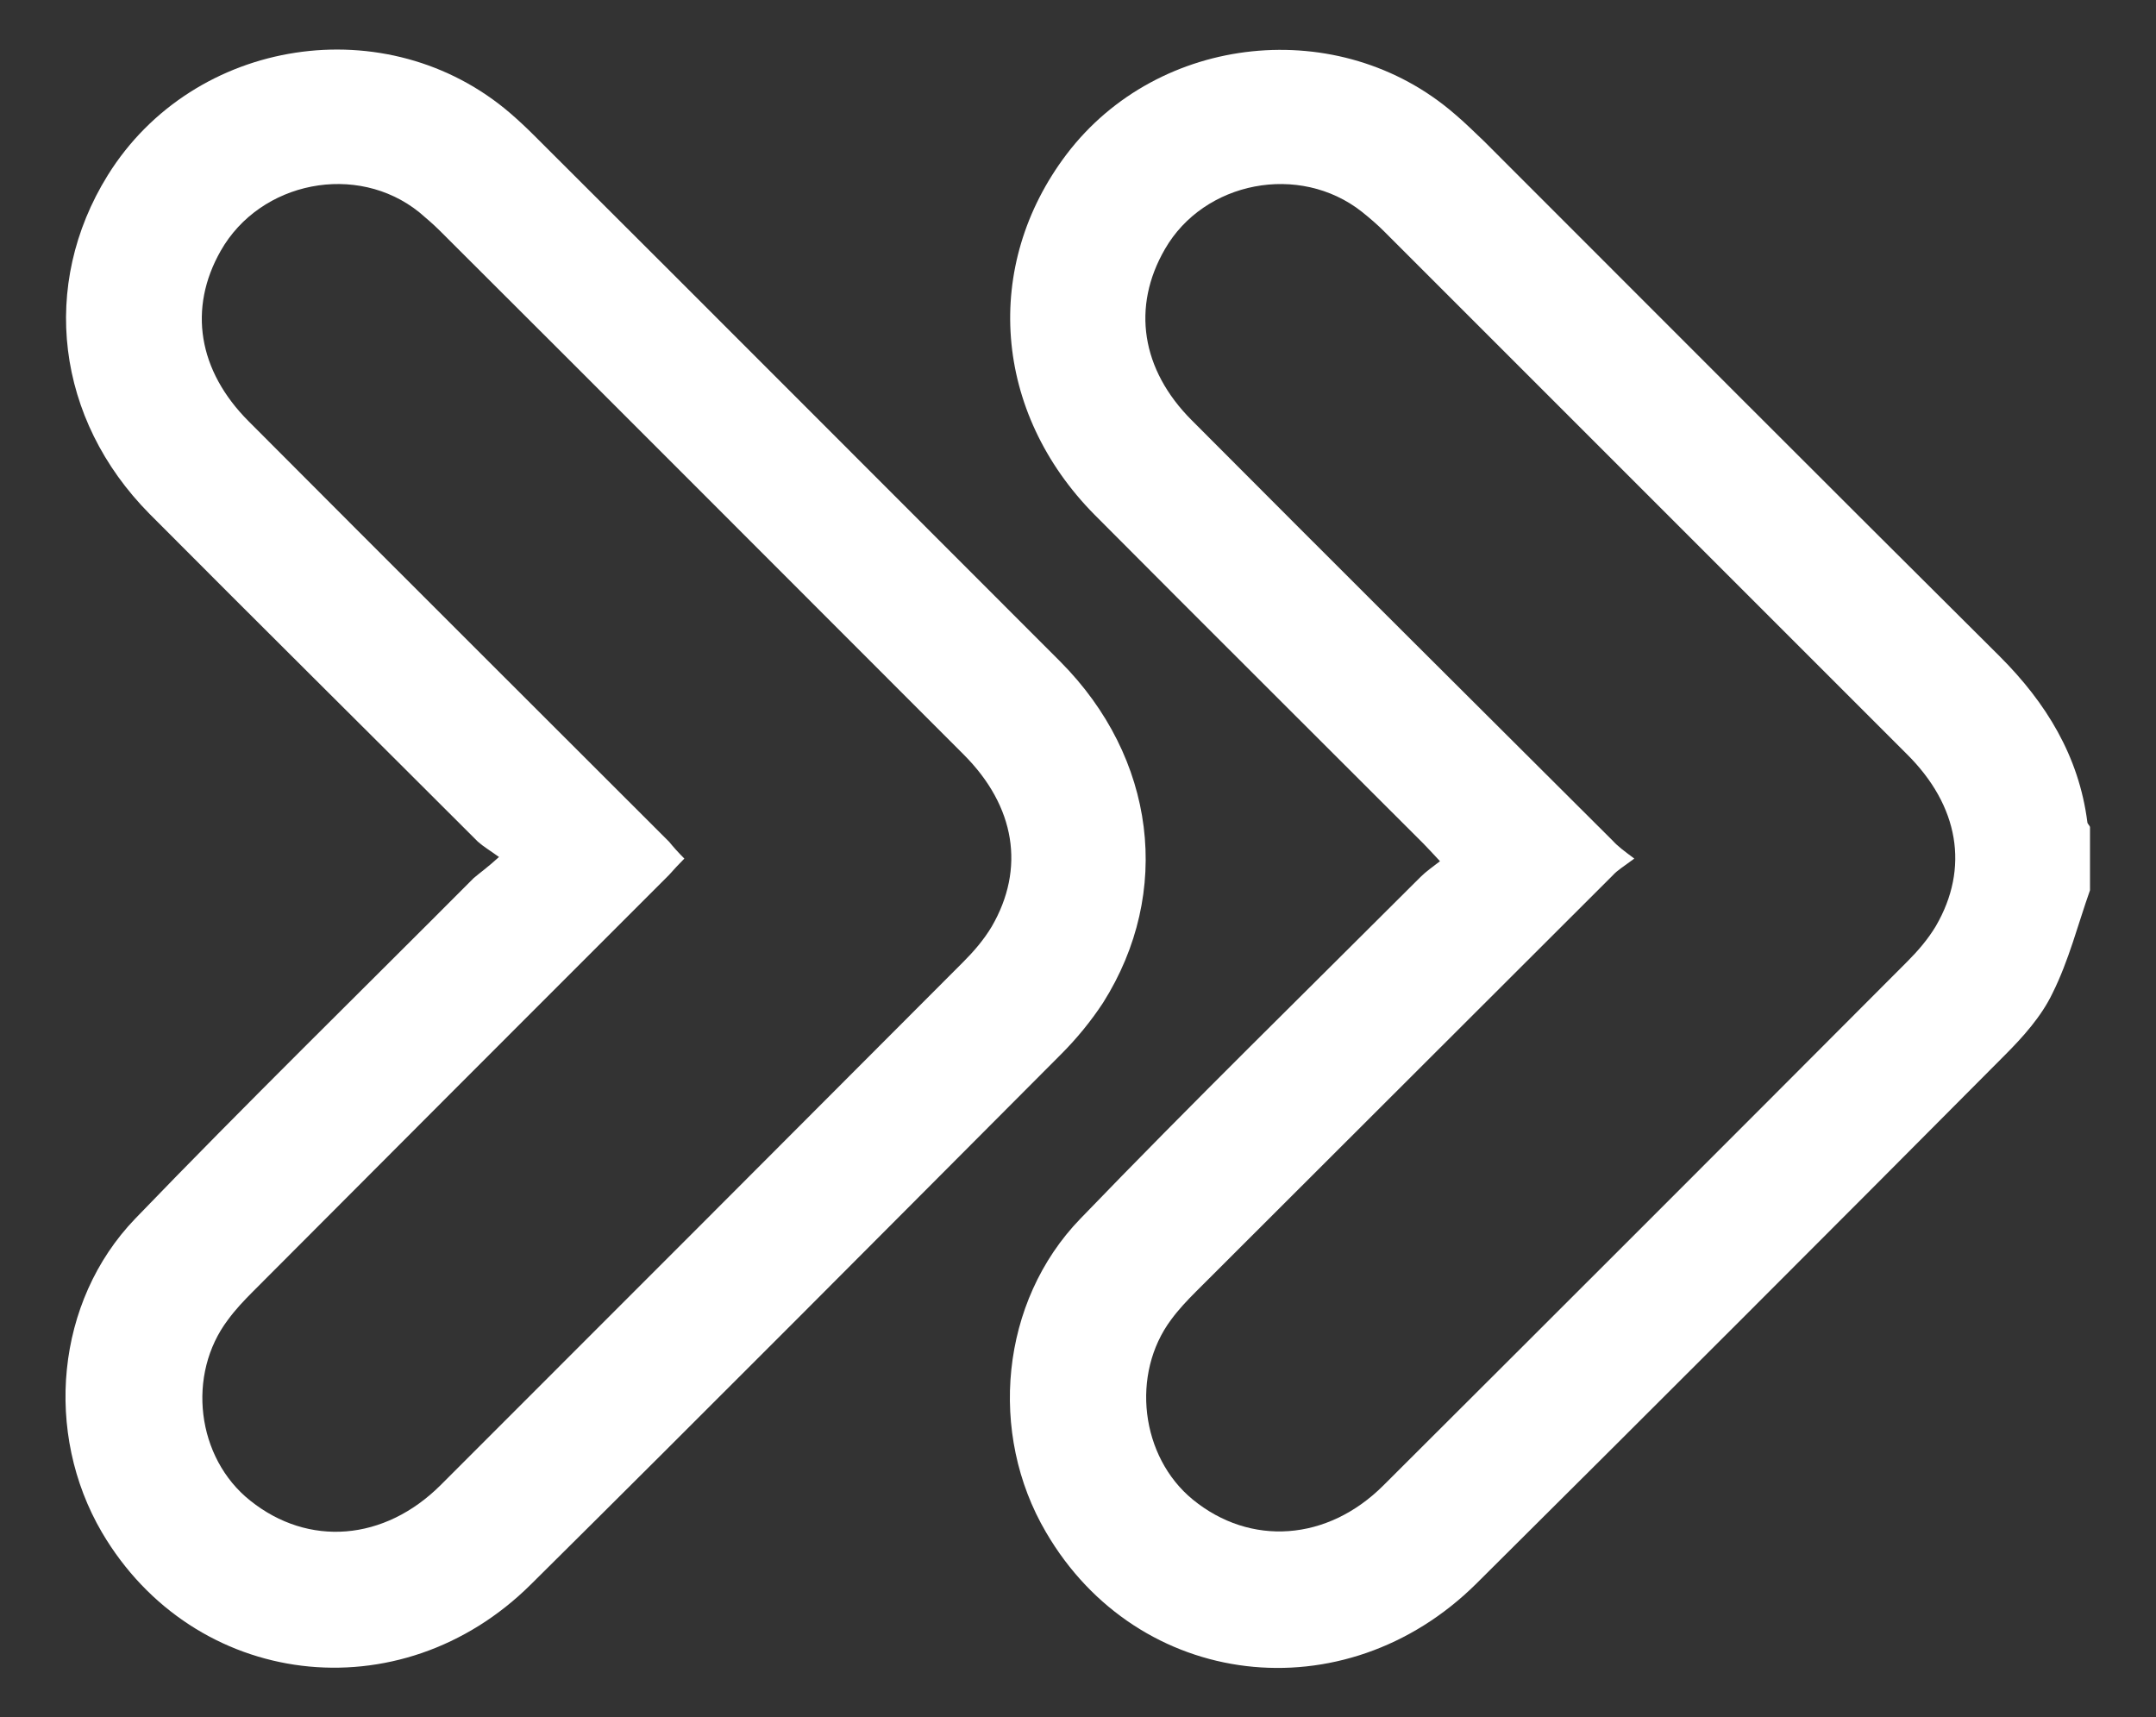 <?xml version="1.0" encoding="utf-8"?>
<!-- Generator: Adobe Illustrator 25.0.0, SVG Export Plug-In . SVG Version: 6.00 Build 0)  -->
<svg version="1.1" id="Livello_1" xmlns="http://www.w3.org/2000/svg" xmlns:xlink="http://www.w3.org/1999/xlink" x="0px" y="0px"
	 viewBox="0 0 408.3 325.2" style="enable-background:new 0 0 408.3 325.2;" xml:space="preserve">
<rect x="0" y="0" width="408.3" height="325.2" fill="#333333" stroke="none"/>
<style type="text/css">
	.st0{fill:#FFFFFF;}
</style>
<g>
	<path class="st0" d="M395.8,168.6c-2.3,6.5-4,13.3-7.1,19.5c-2.1,4.4-5.6,8.3-9.1,11.8c-33.2,33.4-66.6,66.8-100,100
		c-25,24.8-64.1,20.1-81.5-9.7c-11-18.7-8.7-43.7,6.5-59.4c21.1-21.9,42.9-43.2,64.4-64.7c1.1-1.1,2.3-1.9,3.7-3
		c-1.4-1.5-2.3-2.5-3.2-3.4c-20.7-20.7-41.5-41.4-62.2-62.2c-19.2-19.4-21.3-47.2-5.3-68.3c17.4-22.9,51.7-26.5,73.5-7.6
		c1.9,1.6,3.7,3.4,5.5,5.1c32.5,32.5,65,65.1,97.7,97.6c8.8,8.8,15,18.9,16.6,31.4c0,0.3,0.4,0.6,0.5,0.9
		C395.8,160.6,395.8,164.6,395.8,168.6z M309.5,162.6c-2,1.5-3.2,2.2-4.1,3.2c-26.3,26.3-52.6,52.5-78.9,78.8
		c-1.7,1.7-3.3,3.4-4.7,5.3c-7.7,10.3-5.8,26,4.1,34.1c10.9,8.9,25.5,7.9,36.1-2.7c33.1-33,66.2-66.1,99.2-99.2c2-2,3.9-4.2,5.4-6.7
		c6.4-11,4.4-22.8-5.5-32.6c-33-33-66-66-99-99c-1.3-1.3-2.7-2.5-4.2-3.7c-11.8-9.3-29.9-5.8-37.3,7.1c-6.3,10.9-4.5,22.8,5.1,32.4
		c26.5,26.6,53.1,53.1,79.7,79.6C306.4,160.3,307.5,161.1,309.5,162.6z"/>
	<path class="st0" d="M94.5,162.3c-1.8-1.3-3-2-4-2.9C69.8,138.7,49,118.1,28.3,97.3C10.6,79.4,7.5,54,20.4,33.2
		C36.7,7,73.4,1.4,96.7,21.5c1.5,1.3,3,2.7,4.4,4.1c33.3,33.2,66.5,66.5,99.7,99.7c18.1,18.2,21.3,43.7,8.1,64.6
		c-2.3,3.5-5,6.8-8,9.8c-33.4,33.5-66.7,67-100.3,100.3c-24.8,24.7-63.9,19.8-81.3-9.8c-11-18.8-8.8-43.7,6.3-59.4
		c21-21.8,42.7-43,64.1-64.5C91,165.2,92.3,164.3,94.5,162.3z M129.6,162.6c-1.1,1.1-2,2.1-2.9,3.1c-26.3,26.3-52.6,52.6-78.8,78.9
		c-1.7,1.7-3.3,3.4-4.7,5.3c-7.9,10.4-6,26.2,4.2,34.3c11,8.8,25.4,7.7,36.1-3c33-33,66-66,98.9-99c2-2,3.9-4.2,5.4-6.7
		c6.4-11,4.5-22.8-5.3-32.6c-33.1-33.1-66.1-66.2-99.2-99.2c-1.2-1.2-2.6-2.4-3.9-3.5c-11.8-9.5-30.1-5.9-37.6,7.3
		c-6.2,10.9-4.3,22.7,5.3,32.3c26.5,26.6,53.1,53.1,79.6,79.6C127.6,160.5,128.5,161.5,129.6,162.6z"/>
</g>
</svg>

